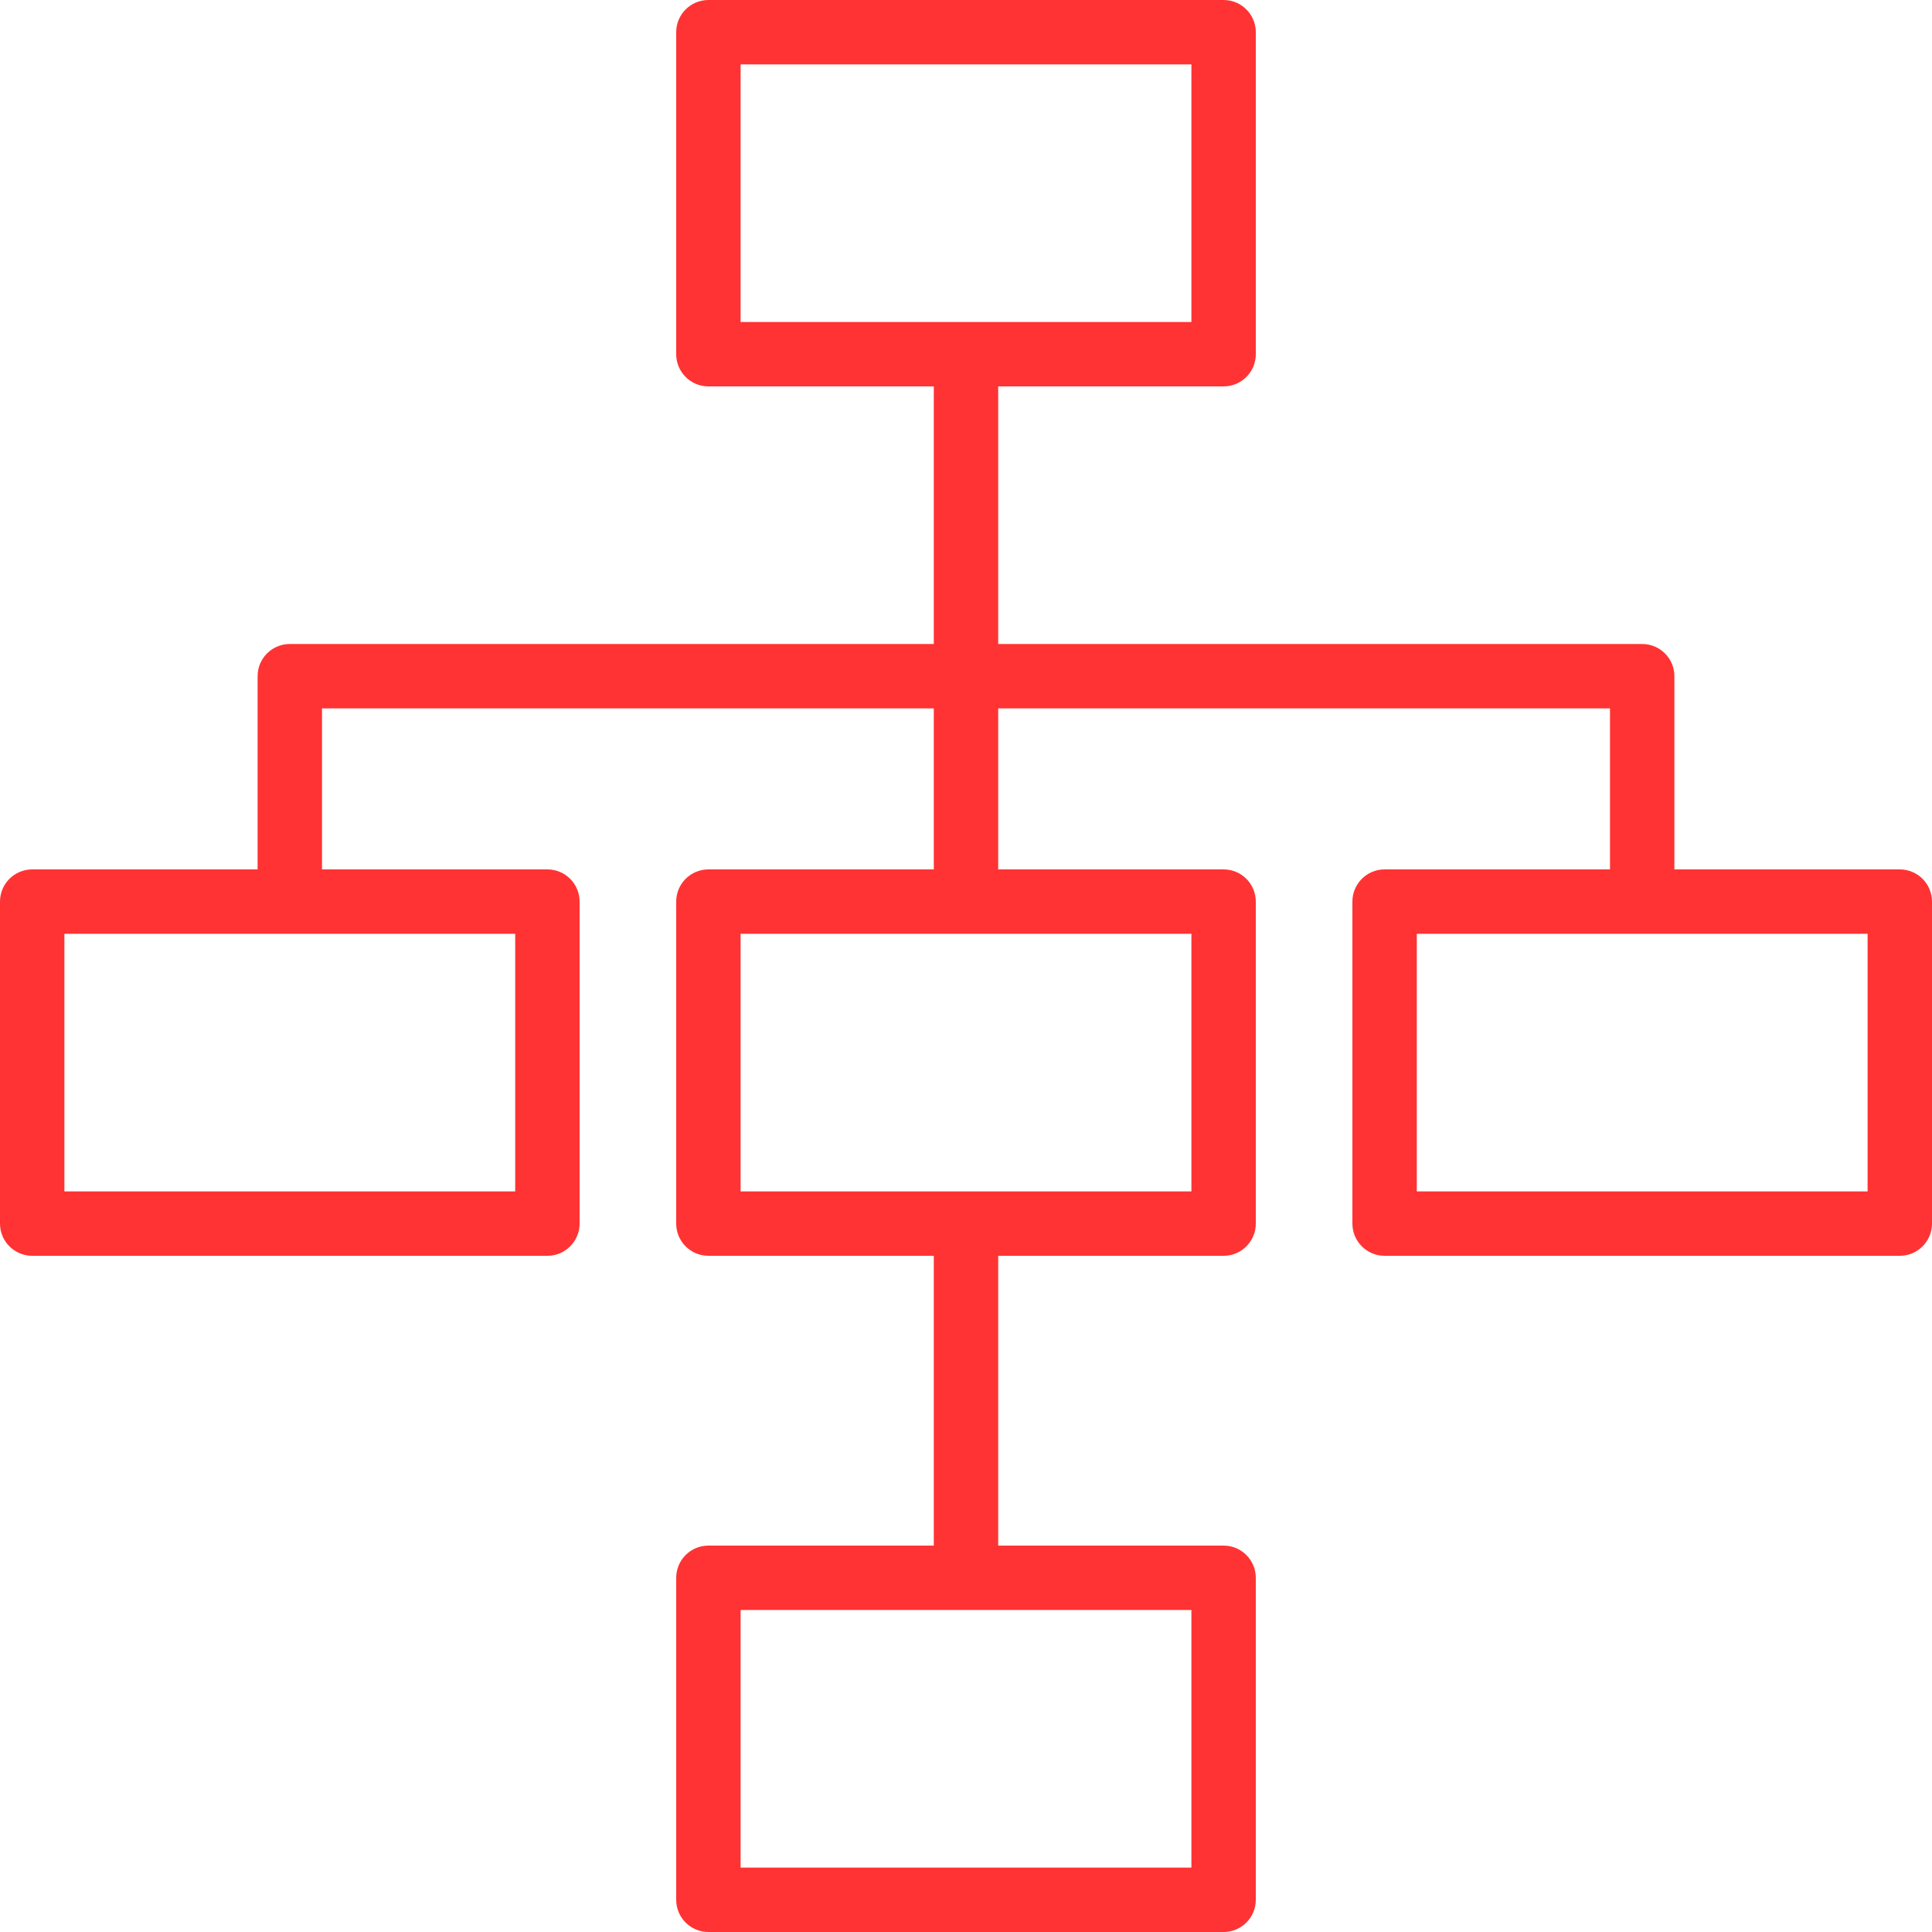 <svg width="45" height="45" viewBox="0 0 45 45" fill="none" xmlns="http://www.w3.org/2000/svg">
<path d="M44.25 20.25H39V15.75C39 15.336 38.664 15 38.25 15H23.25V9H28.5C28.914 9 29.25 8.664 29.25 8.25V0.75C29.25 0.336 28.914 0 28.5 0H16.5C16.086 0 15.75 0.336 15.75 0.75V8.25C15.75 8.664 16.086 9 16.5 9H21.75V15H6.75C6.336 15 6 15.336 6 15.75V20.25H0.75C0.336 20.25 0 20.586 0 21V28.5C0 28.914 0.336 29.25 0.75 29.25H12.75C13.164 29.25 13.5 28.914 13.5 28.5V21C13.5 20.586 13.164 20.25 12.75 20.25H7.5V16.5H21.75V20.25H16.5C16.086 20.25 15.75 20.586 15.75 21V28.5C15.75 28.914 16.086 29.25 16.5 29.25H21.75V36H16.5C16.086 36 15.75 36.336 15.75 36.75V44.25C15.75 44.664 16.086 45 16.5 45H28.5C28.914 45 29.25 44.664 29.25 44.25V36.75C29.25 36.336 28.914 36 28.5 36H23.25V29.25H28.5C28.914 29.25 29.25 28.914 29.25 28.5V21C29.25 20.586 28.914 20.25 28.5 20.25H23.25V16.5H37.5V20.25H32.25C31.836 20.25 31.5 20.586 31.5 21V28.5C31.5 28.914 31.836 29.25 32.25 29.25H44.25C44.664 29.25 45 28.914 45 28.5V21C45 20.586 44.664 20.25 44.25 20.25ZM12 21.75V27.75H1.5V21.75H12ZM27.75 37.5V43.5H17.25V37.5H27.75ZM27.75 21.75V27.75H17.25V21.75H27.75ZM17.25 7.5V1.5H27.75V7.5H17.25ZM43.5 27.75H33V21.75H43.5V27.75Z" fill="#FF3333"/>
</svg>
